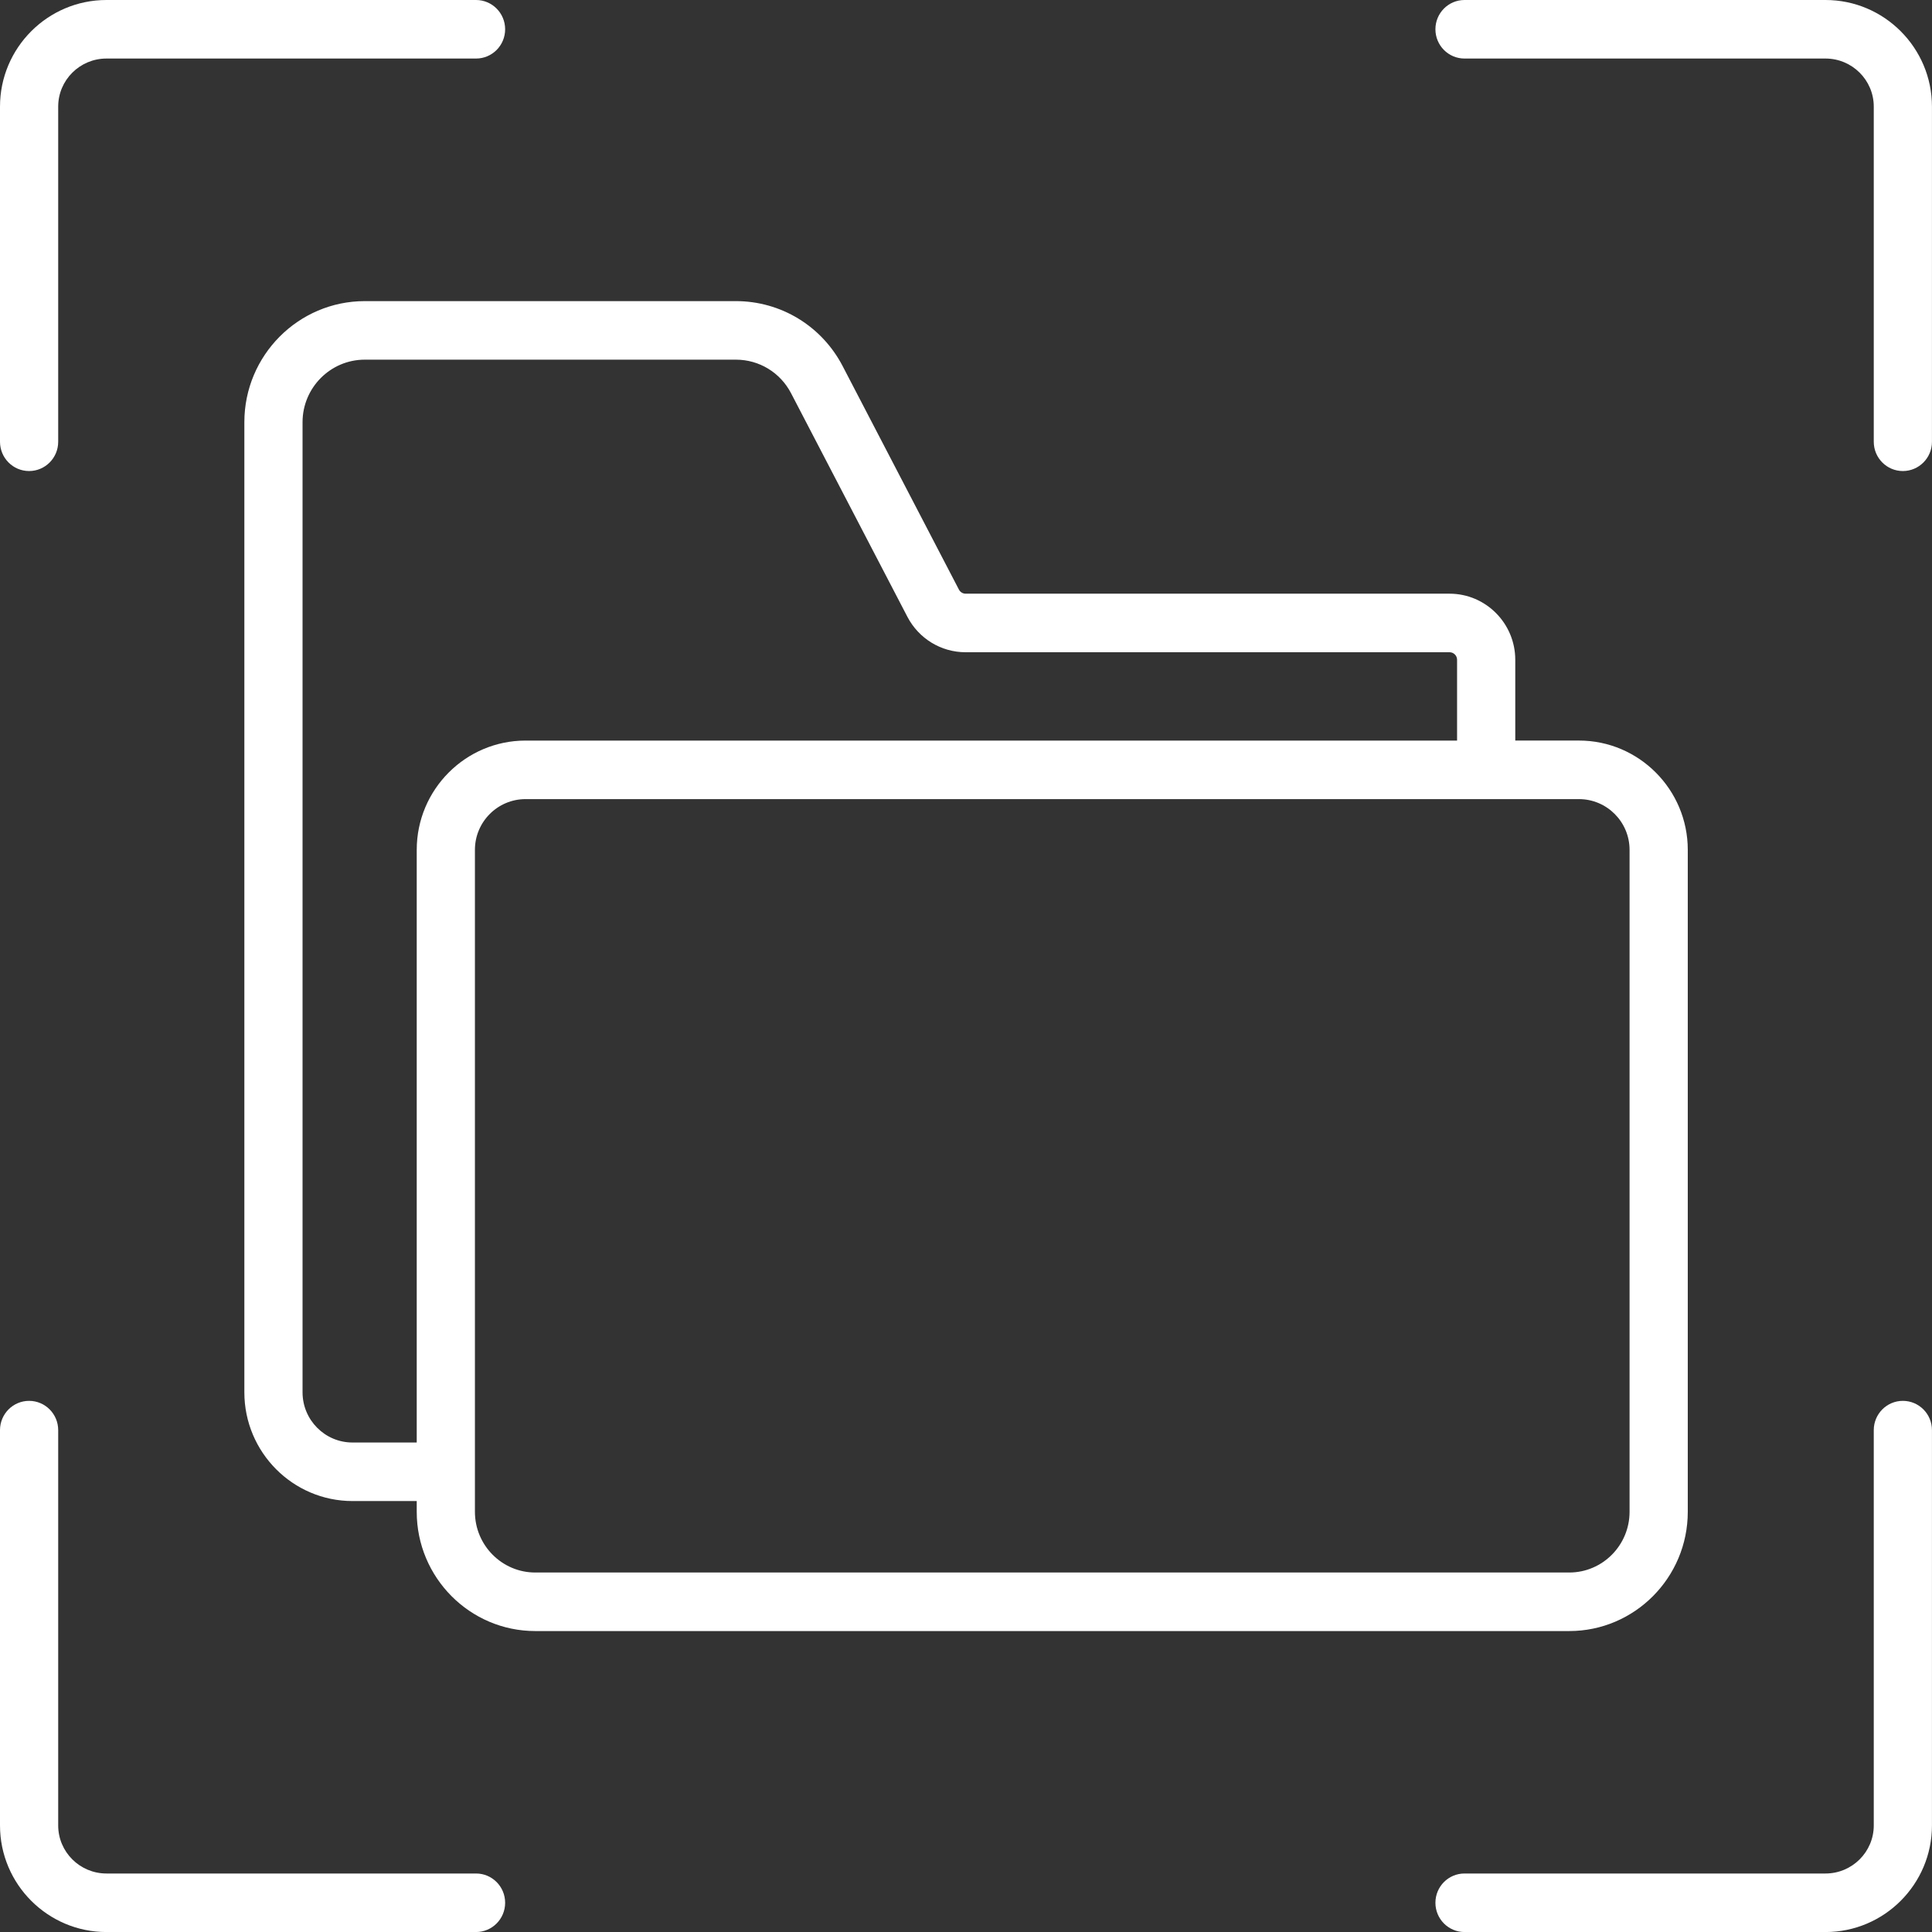 <svg width="100" height="100" viewBox="0 0 100 100" fill="none" xmlns="http://www.w3.org/2000/svg">
<rect x="0" y="0" width="100" height="100" fill="#333333" stroke="none"/>
<path d="M75.028 30.729H49.981C49.835 30.729 49.703 30.648 49.635 30.519L43.614 18.947C42.534 16.874 40.418 15.586 38.091 15.586H18.881C15.444 15.586 12.648 18.397 12.648 21.852V72.067C12.648 75.169 15.159 77.694 18.245 77.694H21.57V78.251C21.57 81.654 24.322 84.423 27.705 84.423H81.225C84.608 84.423 87.359 81.654 87.359 78.251V43.988C87.359 40.869 84.832 38.331 81.727 38.331H78.43V34.151C78.43 32.264 76.903 30.729 75.028 30.729ZM21.57 43.988V74.664H18.244C16.82 74.664 15.66 73.499 15.66 72.067V21.852C15.66 20.068 17.105 18.616 18.881 18.616H38.091C39.294 18.616 40.388 19.282 40.945 20.353L46.966 31.924V31.925C47.557 33.056 48.712 33.76 49.981 33.76H75.028C75.243 33.76 75.418 33.935 75.418 34.151V38.332H27.202C24.096 38.332 21.57 40.869 21.57 43.988ZM81.727 41.362C83.171 41.362 84.346 42.54 84.346 43.988V78.251C84.346 79.983 82.946 81.393 81.225 81.393H27.704C25.983 81.393 24.582 79.983 24.582 78.251V43.988C24.582 42.54 25.757 41.362 27.202 41.362H81.727Z" fill="white"/>
<path d="M1.506 24.381C2.337 24.381 3.012 23.703 3.012 22.866V5.518C3.012 4.146 4.132 3.03 5.51 3.03H24.64C25.472 3.03 26.146 2.352 26.146 1.515C26.146 0.678 25.471 1.22672e-08 24.64 1.22672e-08H5.51C2.472 -0 0 2.475 0 5.518V22.866C0 23.703 0.675 24.381 1.506 24.381Z" fill="white"/>
<path d="M94.488 0H75.803C74.971 0 74.297 0.678 74.297 1.515C74.297 2.352 74.972 3.03 75.803 3.03H94.488C95.866 3.03 96.986 4.146 96.986 5.518V22.866C96.986 23.703 97.661 24.381 98.492 24.381C99.323 24.381 99.998 23.703 99.998 22.866V5.519C99.998 2.476 97.526 0 94.488 0Z" fill="white"/>
<path d="M98.492 72.508C97.661 72.508 96.986 73.186 96.986 74.023V94.484C96.986 95.856 95.866 96.972 94.488 96.972H75.803C74.971 96.972 74.297 97.65 74.297 98.487C74.297 99.324 74.972 100.002 75.803 100.002H94.488C97.526 100.002 99.998 97.527 99.998 94.484V74.023C99.998 73.186 99.323 72.508 98.492 72.508Z" fill="white"/>
<path d="M5.51 100.002H24.64C25.472 100.002 26.146 99.324 26.146 98.487C26.146 97.65 25.472 96.972 24.64 96.972H5.51C4.132 96.972 3.012 95.856 3.012 94.484V74.023C3.012 73.186 2.337 72.508 1.506 72.508C0.675 72.508 0 73.186 0 74.023V94.484C0 97.527 2.472 100.002 5.51 100.002Z" fill="white"/>
</svg>
